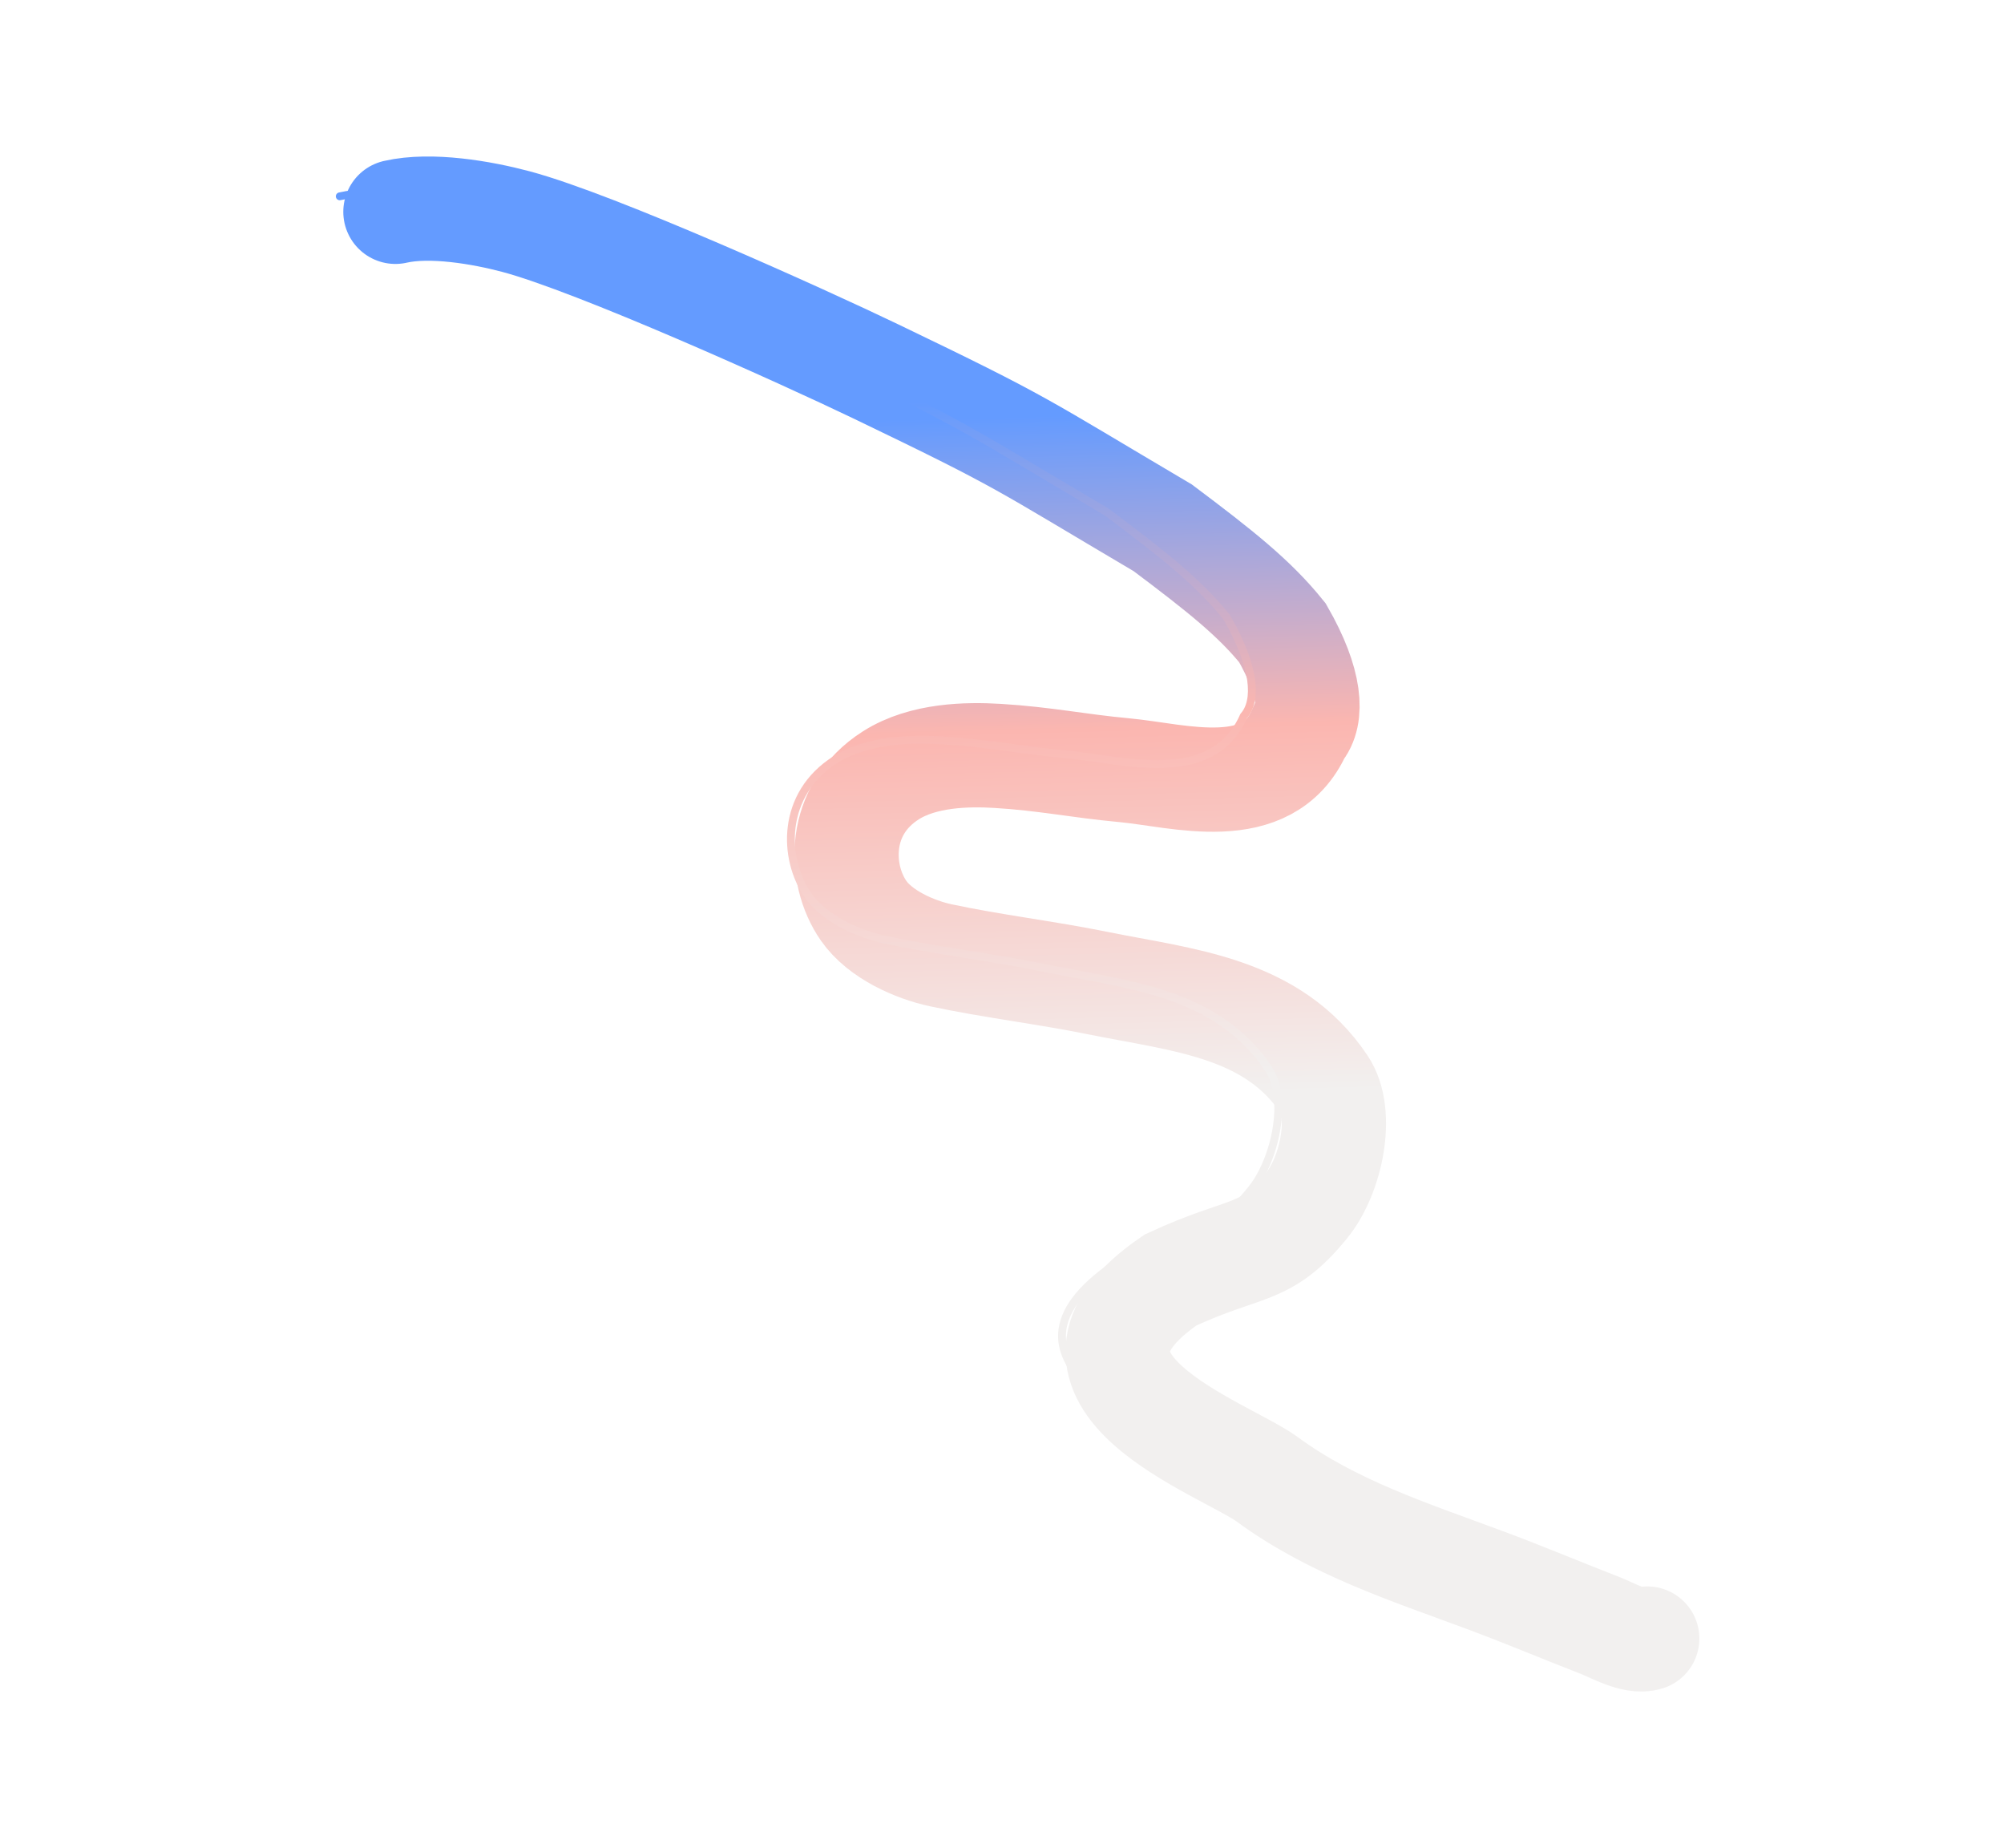 <?xml version="1.0" encoding="UTF-8"?> <svg xmlns="http://www.w3.org/2000/svg" width="2307" height="2127" viewBox="0 0 2307 2127" fill="none"><g filter="url(#filter0_f_978_708)"><g filter="url(#filter1_f_978_708)"><path d="M1896.3 1885.98C1881.1 1890.95 1855.11 1875.97 1842.8 1871.2C1798.14 1853.89 1754.04 1835.25 1709.12 1818.57C1622.76 1786.5 1534.27 1758.04 1459.1 1702.9C1409.53 1666.55 1178.77 1588.54 1347.41 1473.34C1435.82 1432.23 1455.78 1447 1504.28 1387.37C1532.49 1352.68 1547.25 1282.38 1524.35 1248.15C1464.6 1158.86 1361.2 1151.3 1263.21 1131.44C1203.53 1119.35 1142.68 1112.26 1083.16 1099.57C1053.25 1093.2 1013.29 1075.76 994.16 1048.21C964.961 1006.18 963.071 932.027 1025.66 892.351C1062.98 868.697 1113.87 867.96 1148.45 870.051C1203.12 873.357 1240.34 881.518 1294.78 886.563C1356.97 892.327 1459.68 924.023 1495.87 841.94C1511.3 824.369 1509.41 786.136 1476.35 728.406C1444.21 688.494 1404.98 657.405 1338.56 607.525C1170.29 508.177 1182.11 511.125 1008.24 427.495C923.241 386.613 685.984 279.582 593.998 255.066C554.529 244.547 495.757 234.502 455.193 243.799" stroke="url(#paint0_linear_978_708)" stroke-width="120" stroke-linecap="round"></path></g><g filter="url(#filter2_f_978_708)"><path d="M1832.22 1868.03C1817.02 1873 1791.02 1858.02 1778.72 1853.26C1734.05 1835.95 1689.95 1817.31 1645.03 1800.63C1558.67 1768.57 1470.18 1740.11 1395 1684.98C1345.43 1648.63 1114.67 1570.63 1283.32 1455.43C1371.74 1414.32 1391.69 1429.09 1440.2 1369.46C1468.41 1334.77 1483.18 1264.47 1460.27 1230.24C1400.53 1140.96 1297.12 1133.4 1199.13 1113.55C1139.45 1101.46 1078.59 1094.37 1019.08 1081.69C989.158 1075.31 949.204 1057.88 930.071 1030.33C900.872 988.3 898.985 914.152 961.581 874.476C998.9 850.821 1049.8 850.084 1084.38 852.174C1139.04 855.478 1176.27 863.637 1230.71 868.68C1292.9 874.442 1395.62 906.134 1431.82 824.053C1447.25 806.482 1445.36 768.251 1412.29 710.525C1380.16 670.616 1340.93 639.53 1274.51 589.654C1106.23 490.315 1118.05 493.263 944.174 409.642C859.175 368.765 621.912 261.745 529.923 237.233C490.453 226.716 431.678 216.674 391.112 225.971" stroke="url(#paint1_linear_978_708)" stroke-width="9" stroke-linecap="round"></path></g></g><defs><filter id="filter0_f_978_708" x="206.609" y="0.148" width="1929.73" height="2126.81" filterUnits="userSpaceOnUse" color-interpolation-filters="sRGB"><feFlood flood-opacity="0" result="BackgroundImageFix"></feFlood><feBlend mode="normal" in="SourceGraphic" in2="BackgroundImageFix" result="shape"></feBlend><feGaussianBlur stdDeviation="90" result="effect1_foregroundBlur_978_708"></feGaussianBlur></filter><filter id="filter1_f_978_708" x="295.156" y="80.148" width="1761.19" height="1966.81" filterUnits="userSpaceOnUse" color-interpolation-filters="sRGB"><feFlood flood-opacity="0" result="BackgroundImageFix"></feFlood><feBlend mode="normal" in="SourceGraphic" in2="BackgroundImageFix" result="shape"></feBlend><feGaussianBlur stdDeviation="50" result="effect1_foregroundBlur_978_708"></feGaussianBlur></filter><filter id="filter2_f_978_708" x="356.609" y="187.798" width="1510.12" height="1715.73" filterUnits="userSpaceOnUse" color-interpolation-filters="sRGB"><feFlood flood-opacity="0" result="BackgroundImageFix"></feFlood><feBlend mode="normal" in="SourceGraphic" in2="BackgroundImageFix" result="shape"></feBlend><feGaussianBlur stdDeviation="15" result="effect1_foregroundBlur_978_708"></feGaussianBlur></filter><linearGradient id="paint0_linear_978_708" x1="1202.65" y1="1264.11" x2="1181.73" y2="479.404" gradientUnits="userSpaceOnUse"><stop stop-color="#F2F0EF"></stop><stop offset="0.54" stop-color="#FBB6B0"></stop><stop offset="1" stop-color="#649BFF"></stop></linearGradient><linearGradient id="paint1_linear_978_708" x1="1138.56" y1="1246.21" x2="1117.62" y2="461.544" gradientUnits="userSpaceOnUse"><stop stop-color="#F2F0EF"></stop><stop offset="0.54" stop-color="#FBB6B0"></stop><stop offset="1" stop-color="#649BFF"></stop></linearGradient></defs></svg> 